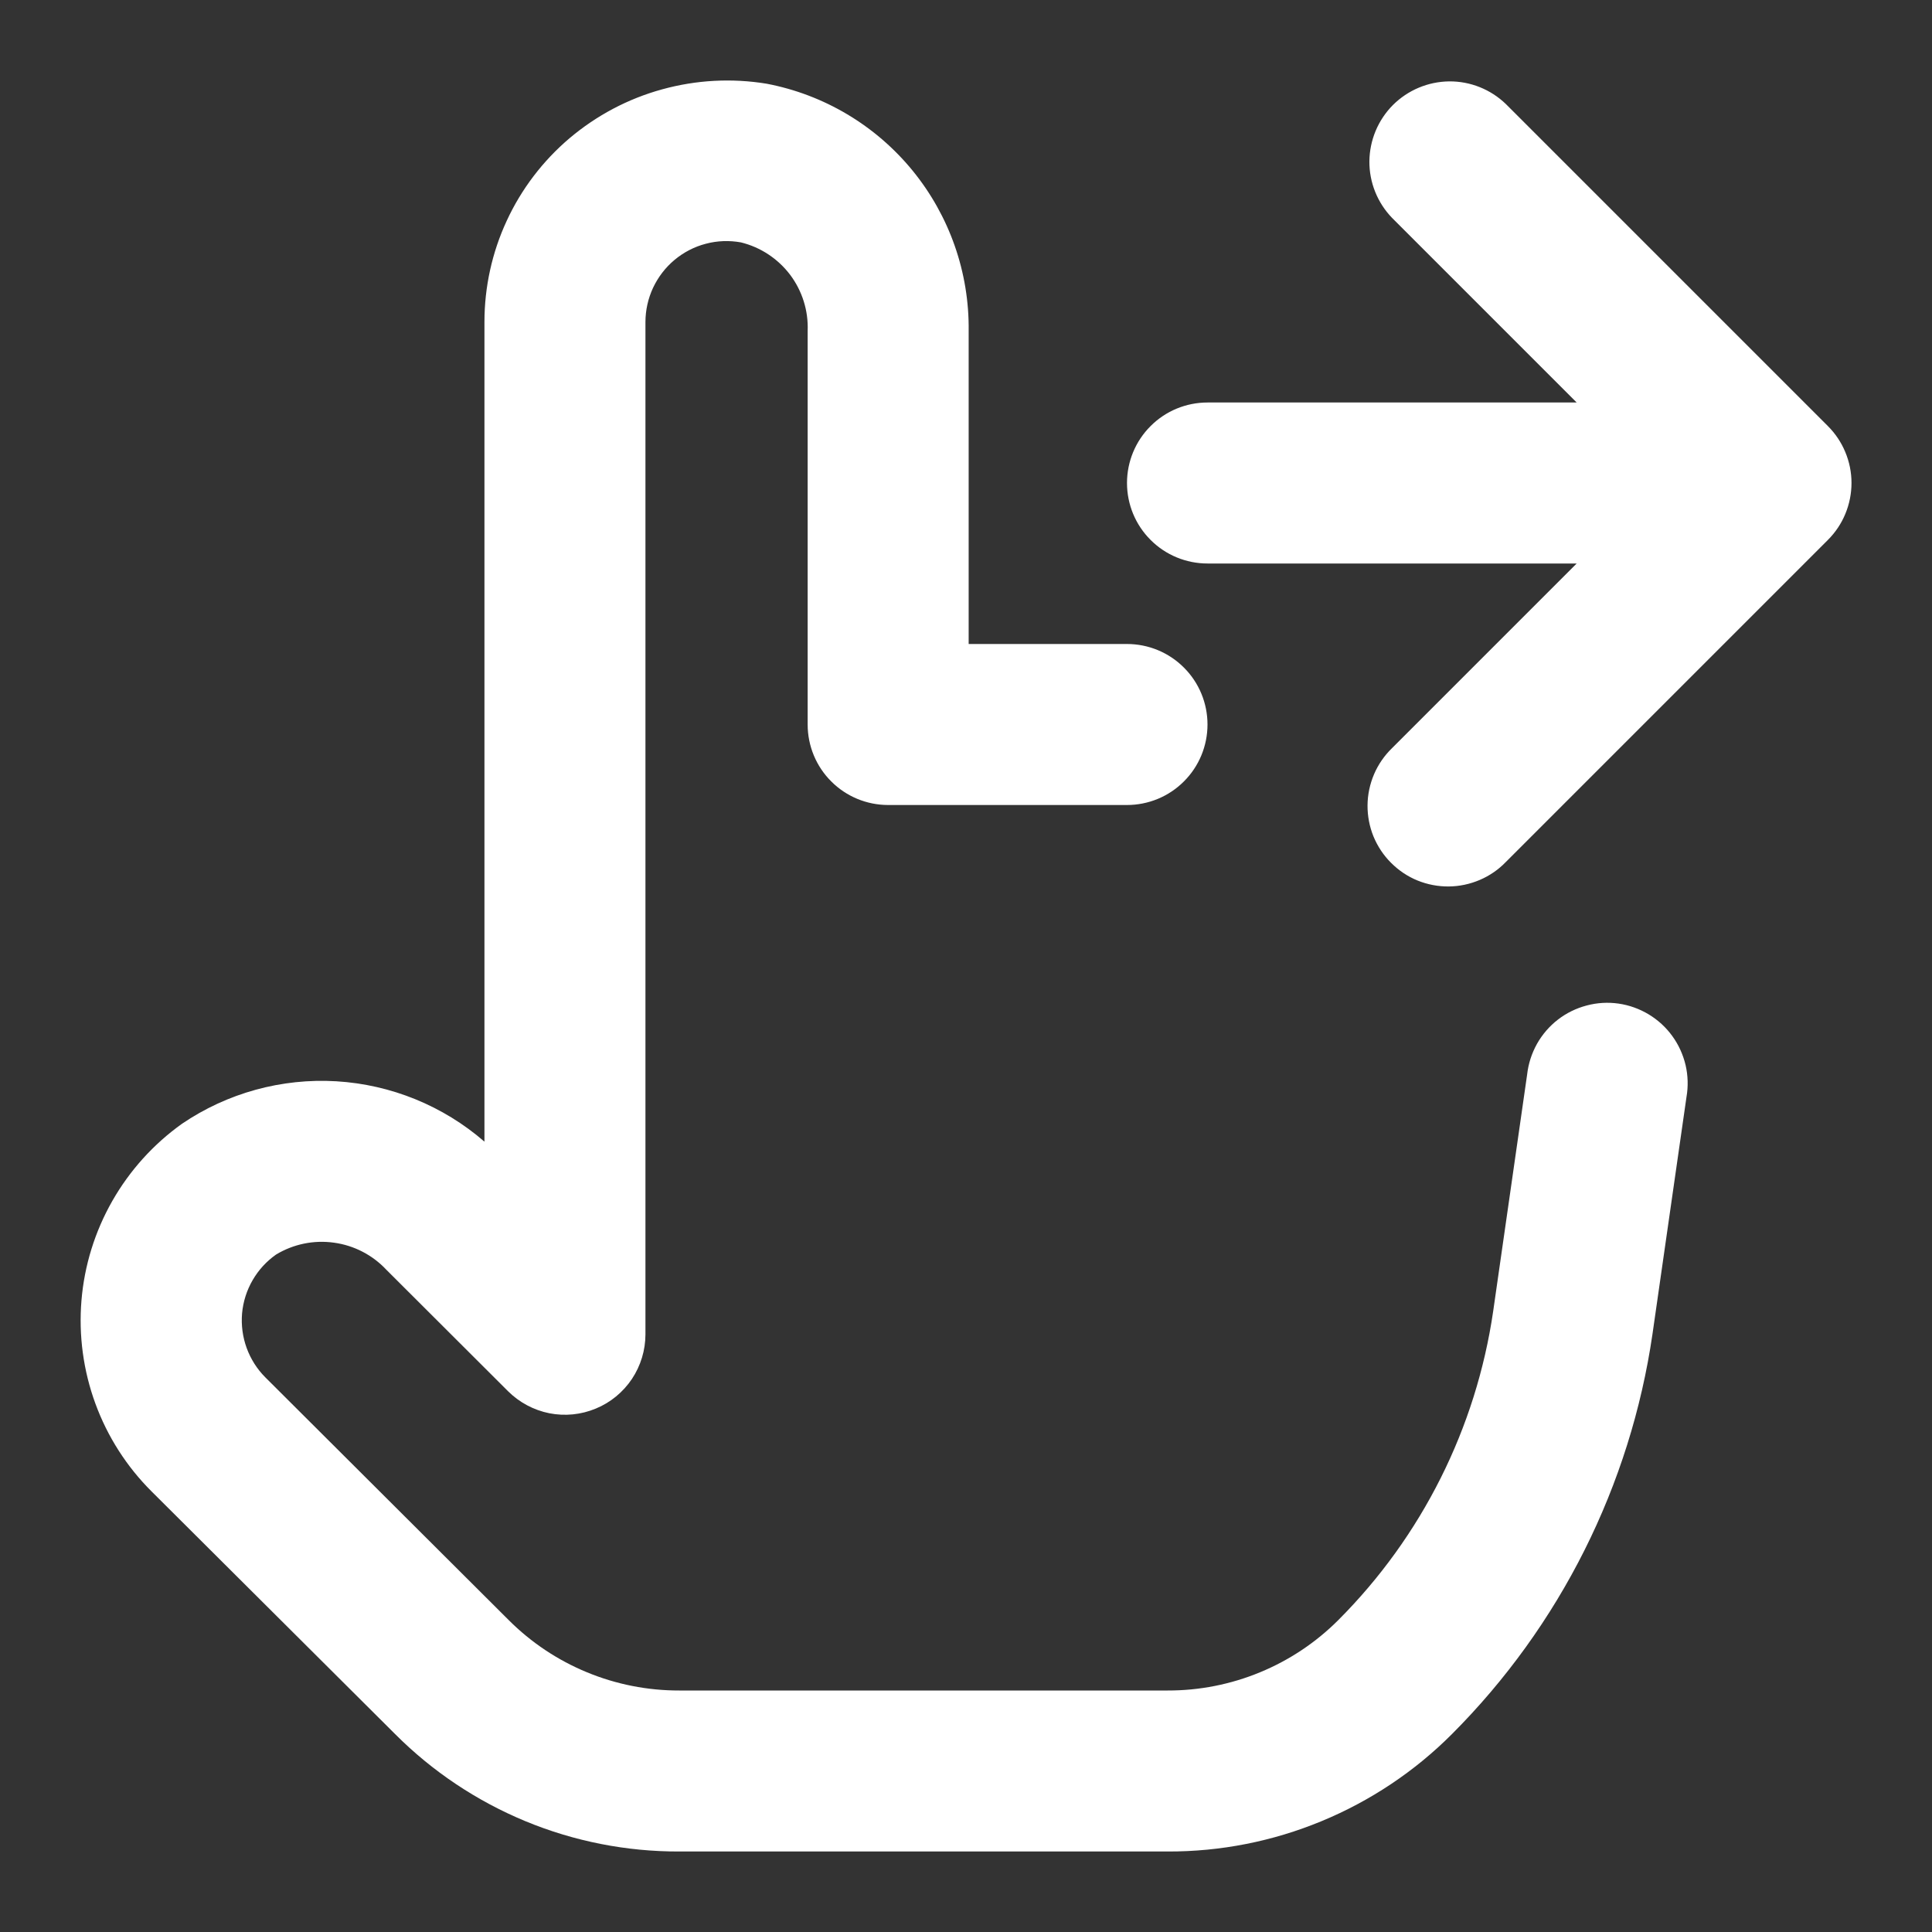 <svg xmlns="http://www.w3.org/2000/svg" width="24" height="24" viewBox="0 0 24 24" fill="none"><rect x="0" y="0" width="24" height="24" fill="#333333" stroke="none"/><path d="M6.018 14.182V4C6.018 3.566 6.112 3.136 6.295 2.742C6.477 2.348 6.744 1.998 7.075 1.717C7.41 1.434 7.802 1.226 8.225 1.11C8.648 0.993 9.091 0.969 9.524 1.04C10.236 1.176 10.878 1.558 11.337 2.12C11.795 2.681 12.042 3.386 12.033 4.111V8H14C14.265 8 14.52 8.105 14.707 8.293C14.895 8.48 15 8.735 15 9C15 9.265 14.895 9.52 14.707 9.707C14.52 9.895 14.265 10 14 10H11.033C10.768 10 10.513 9.895 10.326 9.707C10.138 9.52 10.033 9.265 10.033 9V4.111C10.043 3.86 9.966 3.614 9.815 3.413C9.663 3.213 9.448 3.071 9.204 3.011C9.059 2.985 8.91 2.99 8.768 3.028C8.625 3.065 8.493 3.134 8.38 3.228C8.267 3.322 8.176 3.441 8.113 3.574C8.051 3.707 8.018 3.853 8.018 4V16.575C8.018 16.773 7.959 16.966 7.85 17.13C7.74 17.294 7.584 17.423 7.401 17.498C7.219 17.574 7.018 17.594 6.824 17.556C6.63 17.517 6.452 17.422 6.312 17.283L4.8 15.774C4.628 15.59 4.398 15.471 4.149 15.437C3.899 15.402 3.646 15.454 3.43 15.584C3.31 15.668 3.211 15.777 3.138 15.903C3.065 16.029 3.02 16.17 3.007 16.316C2.995 16.461 3.014 16.608 3.064 16.745C3.114 16.882 3.193 17.007 3.296 17.11L6.32 20.126C6.598 20.404 6.928 20.624 7.292 20.774C7.655 20.924 8.045 21.001 8.438 21H14.506C14.899 21.001 15.289 20.924 15.652 20.774C16.016 20.624 16.346 20.404 16.624 20.126C17.662 19.087 18.337 17.741 18.549 16.287L18.971 13.345C18.986 13.212 19.028 13.084 19.093 12.967C19.159 12.85 19.247 12.748 19.353 12.666C19.459 12.584 19.58 12.525 19.709 12.491C19.839 12.456 19.974 12.448 20.106 12.467C20.239 12.486 20.366 12.532 20.481 12.601C20.595 12.67 20.695 12.761 20.773 12.869C20.852 12.977 20.908 13.101 20.939 13.231C20.969 13.361 20.973 13.496 20.95 13.628L20.528 16.57C20.254 18.452 19.38 20.196 18.036 21.542C17.573 22.006 17.022 22.373 16.417 22.623C15.811 22.874 15.162 23.002 14.506 23H8.438C7.783 23.002 7.133 22.874 6.528 22.624C5.922 22.373 5.372 22.006 4.909 21.542L1.882 18.526C1.573 18.218 1.335 17.846 1.185 17.436C1.035 17.027 0.976 16.589 1.012 16.154C1.048 15.72 1.179 15.298 1.395 14.919C1.611 14.54 1.907 14.212 2.262 13.959C2.825 13.577 3.499 13.392 4.178 13.432C4.857 13.473 5.504 13.736 6.018 14.182ZM22.706 5.292L18.706 1.292C18.517 1.11 18.265 1.009 18.003 1.011C17.74 1.014 17.49 1.119 17.304 1.304C17.119 1.49 17.014 1.74 17.011 2.003C17.009 2.265 17.11 2.517 17.292 2.706L19.586 5H15C14.735 5 14.48 5.105 14.293 5.293C14.105 5.48 14 5.735 14 6C14 6.265 14.105 6.52 14.293 6.707C14.48 6.895 14.735 7 15 7H19.586L17.293 9.293C17.198 9.385 17.121 9.496 17.069 9.618C17.017 9.74 16.989 9.871 16.988 10.004C16.987 10.136 17.012 10.268 17.062 10.391C17.113 10.514 17.187 10.626 17.281 10.719C17.375 10.813 17.486 10.888 17.609 10.938C17.732 10.988 17.864 11.013 17.996 11.012C18.129 11.011 18.26 10.983 18.382 10.931C18.504 10.879 18.615 10.803 18.707 10.707L22.707 6.707C22.8 6.614 22.874 6.504 22.924 6.382C22.974 6.261 23 6.131 23 5.999C23 5.868 22.974 5.738 22.923 5.616C22.873 5.495 22.799 5.385 22.706 5.292Z" fill="white"></path></svg>